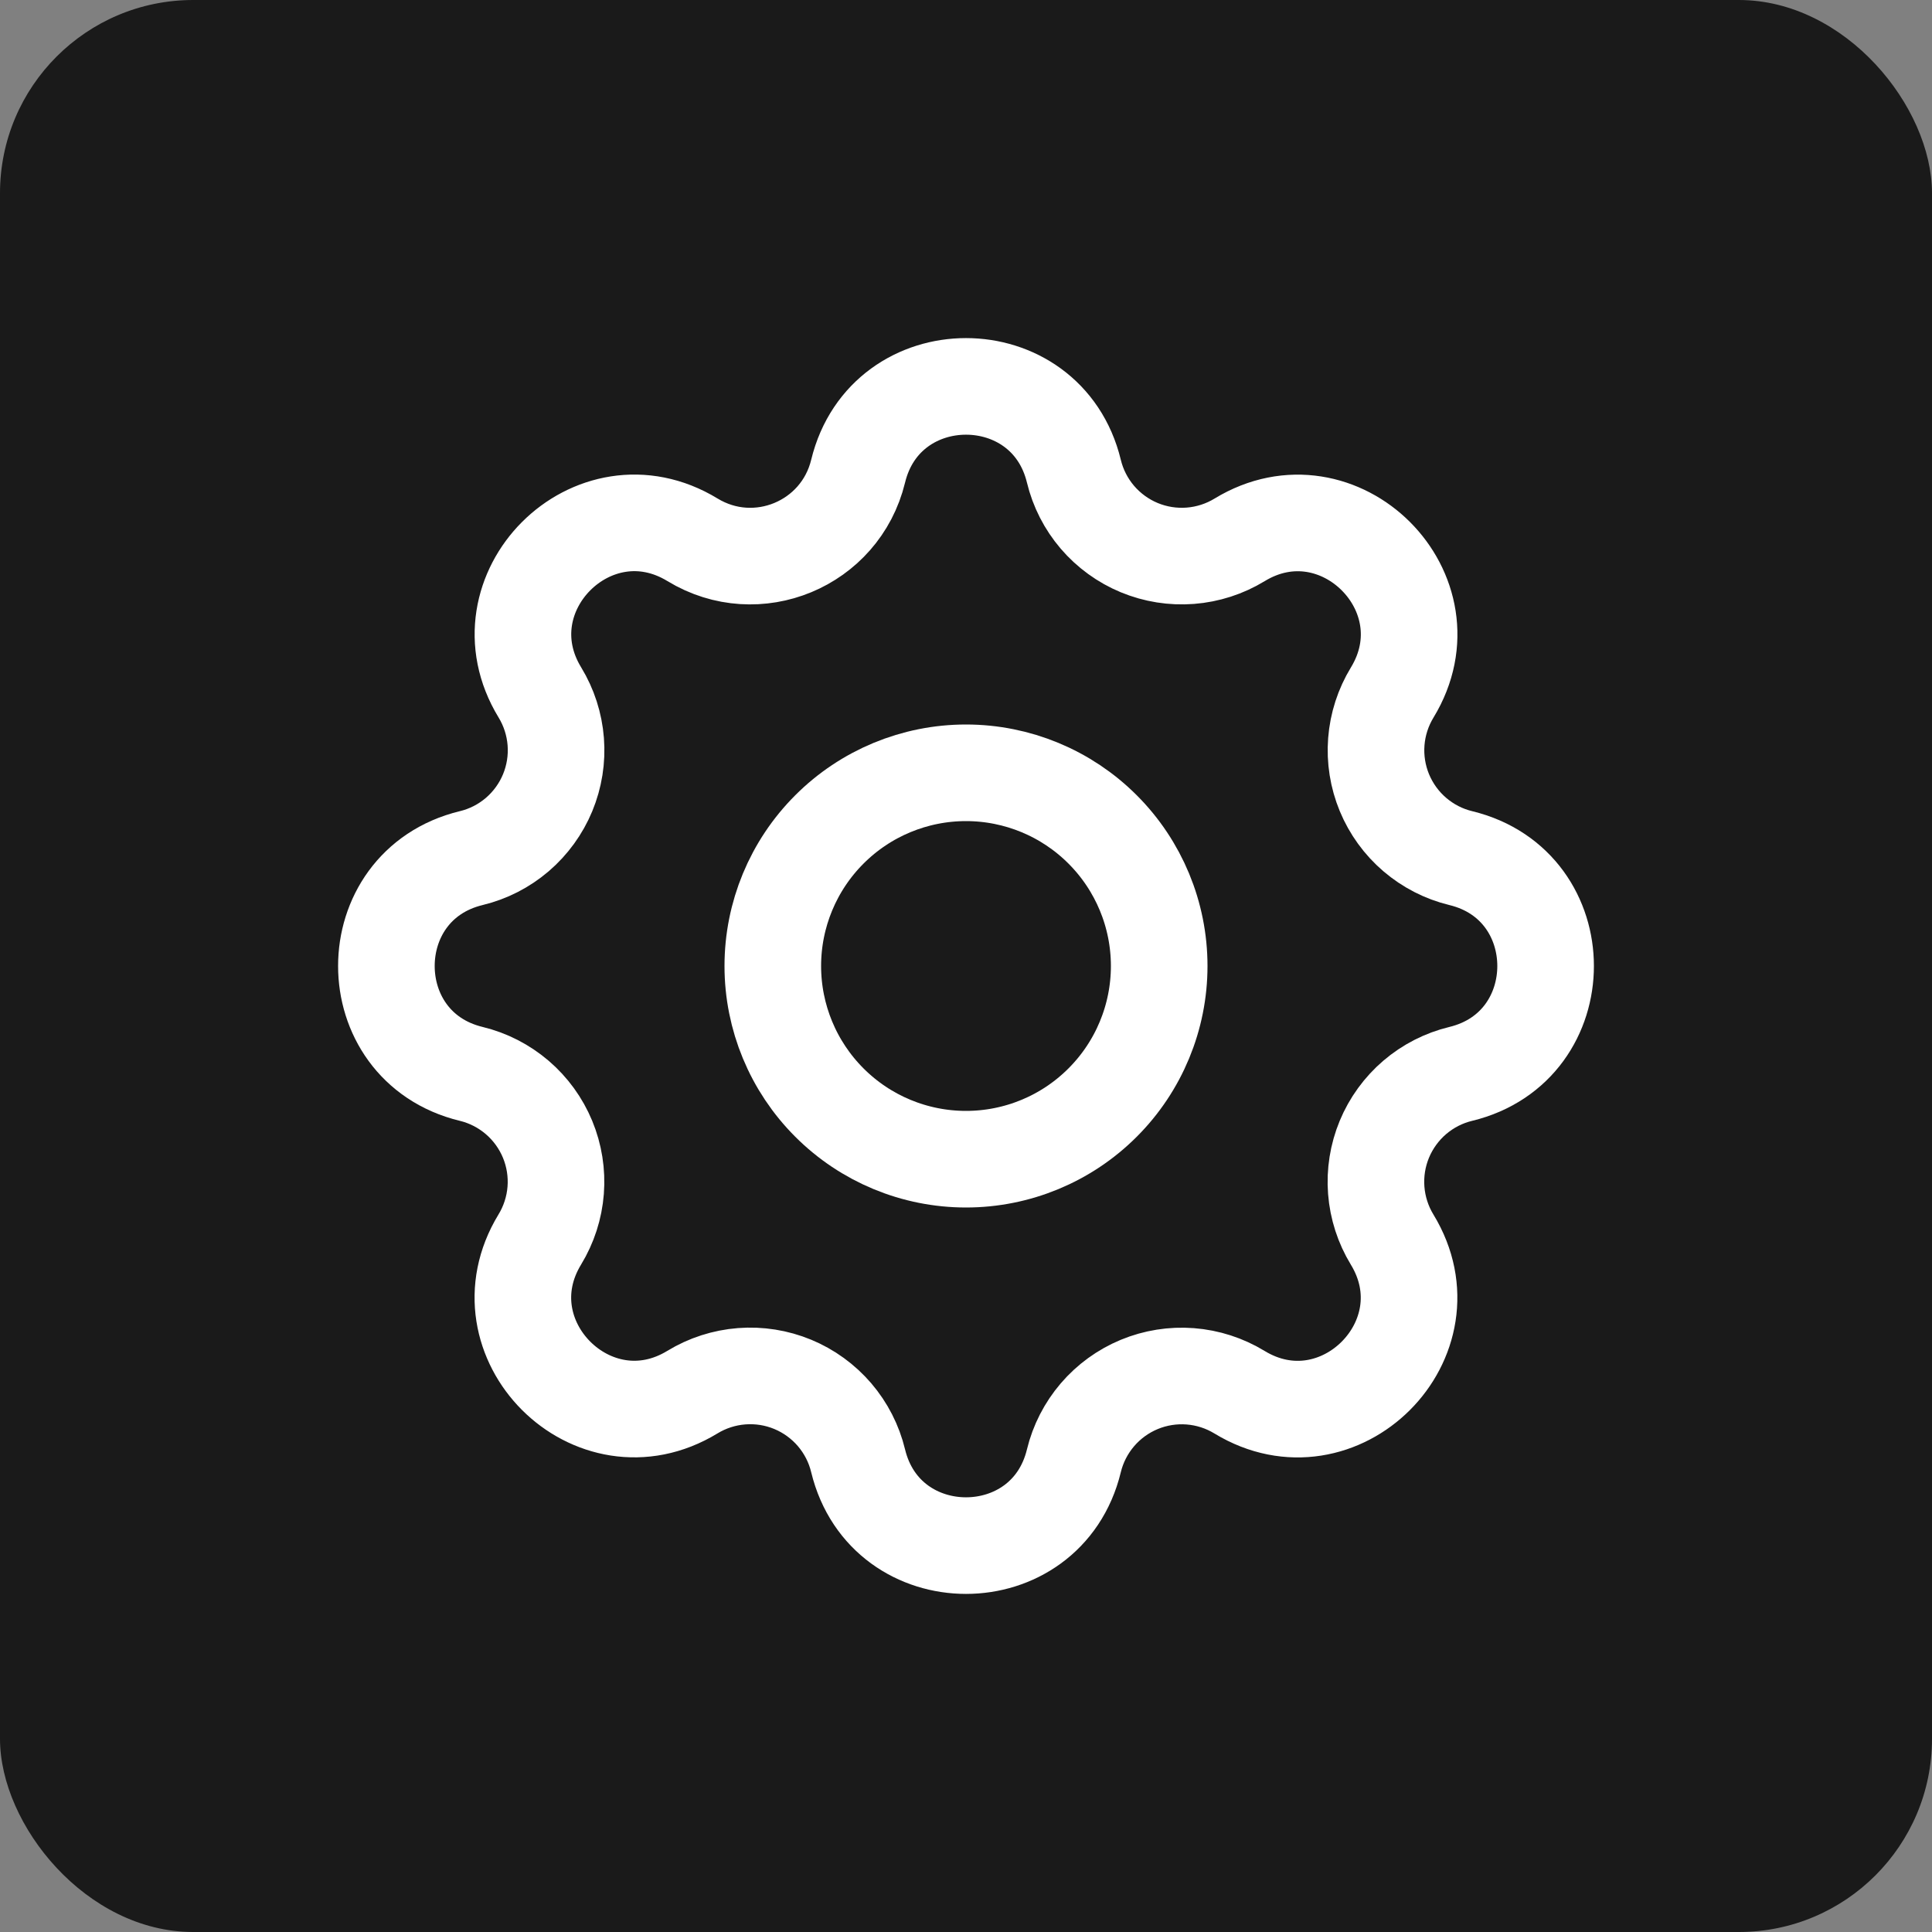 <svg xmlns="http://www.w3.org/2000/svg" fill="none" viewBox="0 0 50 50" height="50" width="50">
<rect x="0" y="0" width="50" height="50" fill="#808080" stroke="none"/>
<rect fill="#1A1A1A" rx="5" height="50" width="50"></rect>
<path stroke-linejoin="round" stroke-linecap="round" stroke-width="2.5" stroke="white" d="M22.208 12.195C22.918 9.268 27.082 9.268 27.792 12.195C27.898 12.635 28.107 13.043 28.401 13.387C28.695 13.73 29.067 14 29.484 14.173C29.902 14.346 30.355 14.418 30.806 14.383C31.257 14.348 31.694 14.207 32.08 13.972C34.652 12.405 37.597 15.348 36.03 17.922C35.795 18.308 35.654 18.744 35.619 19.195C35.584 19.645 35.656 20.098 35.829 20.516C36.002 20.933 36.271 21.304 36.614 21.598C36.958 21.892 37.366 22.102 37.805 22.208C40.732 22.918 40.732 27.082 37.805 27.792C37.365 27.898 36.957 28.107 36.613 28.401C36.27 28.695 36 29.067 35.827 29.484C35.654 29.902 35.582 30.355 35.617 30.806C35.652 31.257 35.793 31.694 36.028 32.08C37.595 34.652 34.652 37.597 32.078 36.03C31.692 35.795 31.256 35.654 30.805 35.619C30.355 35.584 29.902 35.656 29.484 35.829C29.067 36.002 28.696 36.271 28.402 36.614C28.108 36.958 27.898 37.366 27.792 37.805C27.082 40.732 22.918 40.732 22.208 37.805C22.102 37.365 21.893 36.957 21.599 36.613C21.305 36.27 20.933 36 20.516 35.827C20.098 35.654 19.645 35.582 19.194 35.617C18.743 35.652 18.306 35.793 17.92 36.028C15.348 37.595 12.403 34.652 13.97 32.078C14.205 31.692 14.346 31.256 14.381 30.805C14.416 30.355 14.344 29.902 14.171 29.484C13.998 29.067 13.729 28.696 13.386 28.402C13.042 28.108 12.634 27.898 12.195 27.792C9.268 27.082 9.268 22.918 12.195 22.208C12.635 22.102 13.043 21.893 13.387 21.599C13.73 21.305 14 20.933 14.173 20.516C14.346 20.098 14.418 19.645 14.383 19.194C14.348 18.743 14.207 18.306 13.972 17.92C12.405 15.348 15.348 12.403 17.922 13.97C19.588 14.983 21.748 14.087 22.208 12.195Z"></path>
<path stroke-linejoin="round" stroke-linecap="round" stroke-width="2.5" stroke="white" d="M20 25C20 26.326 20.527 27.598 21.465 28.535C22.402 29.473 23.674 30 25 30C26.326 30 27.598 29.473 28.535 28.535C29.473 27.598 30 26.326 30 25C30 23.674 29.473 22.402 28.535 21.465C27.598 20.527 26.326 20 25 20C23.674 20 22.402 20.527 21.465 21.465C20.527 22.402 20 23.674 20 25Z"></path>
</svg>
